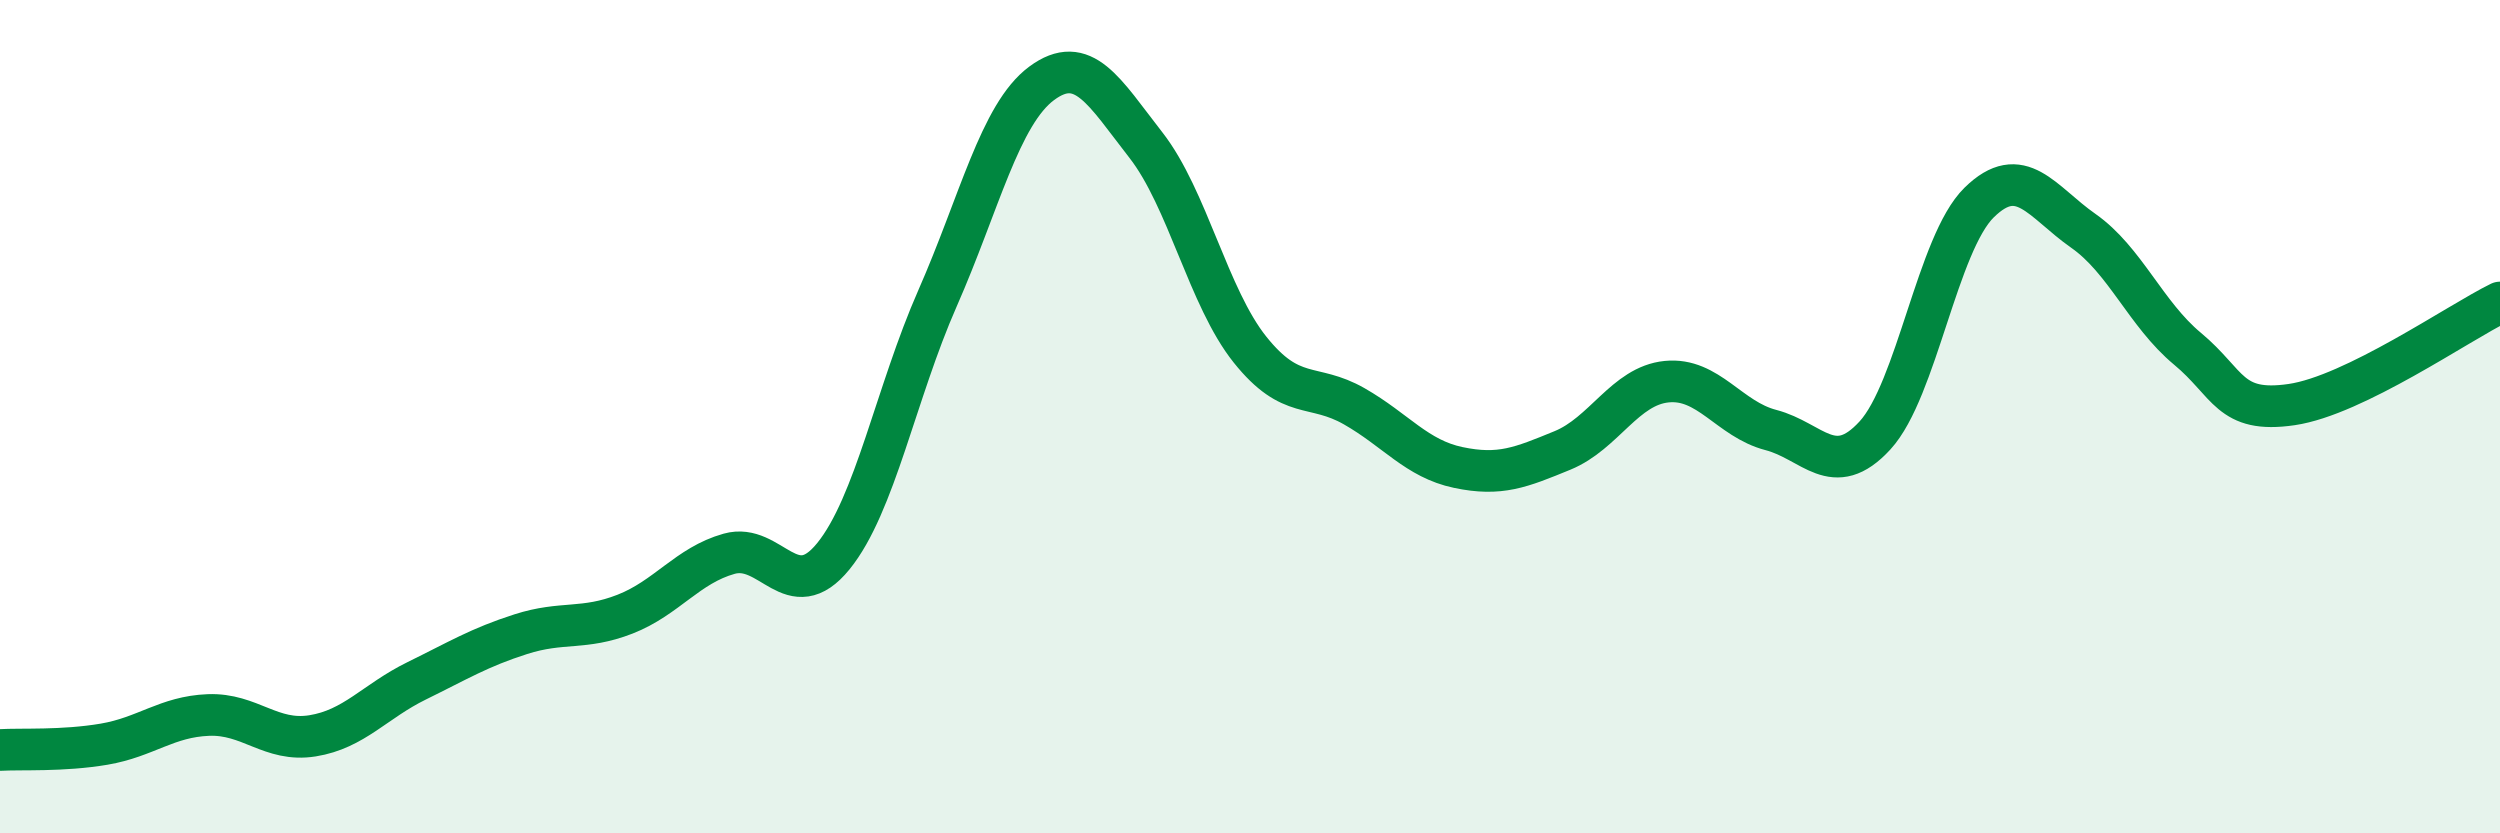 
    <svg width="60" height="20" viewBox="0 0 60 20" xmlns="http://www.w3.org/2000/svg">
      <path
        d="M 0,18 C 0.5,17.97 1.5,18.03 2.5,17.86 C 3.5,17.69 4,17.2 5,17.16 C 6,17.12 6.5,17.82 7.5,17.66 C 8.5,17.5 9,16.83 10,16.34 C 11,15.85 11.5,15.54 12.5,15.22 C 13.5,14.9 14,15.13 15,14.74 C 16,14.35 16.5,13.57 17.5,13.29 C 18.5,13.01 19,14.58 20,13.35 C 21,12.12 21.5,9.43 22.5,7.16 C 23.5,4.89 24,2.74 25,2 C 26,1.26 26.5,2.2 27.5,3.48 C 28.5,4.76 29,7.14 30,8.39 C 31,9.64 31.5,9.18 32.5,9.75 C 33.5,10.32 34,11.01 35,11.22 C 36,11.43 36.5,11.22 37.5,10.81 C 38.5,10.4 39,9.26 40,9.16 C 41,9.06 41.5,10.06 42.5,10.32 C 43.5,10.58 44,11.54 45,10.45 C 46,9.36 46.5,5.84 47.5,4.86 C 48.5,3.88 49,4.84 50,5.54 C 51,6.24 51.5,7.54 52.5,8.37 C 53.5,9.2 53.5,9.93 55,9.71 C 56.5,9.49 59,7.75 60,7.26L60 20L0 20Z"
        fill="#008740"
        opacity="0.1"
        stroke-linecap="round"
        stroke-linejoin="round"
      />
      <path
        d="M 0,18 C 0.5,17.97 1.5,18.03 2.5,17.86 C 3.5,17.69 4,17.2 5,17.16 C 6,17.12 6.5,17.82 7.5,17.66 C 8.5,17.5 9,16.83 10,16.34 C 11,15.85 11.5,15.54 12.5,15.22 C 13.5,14.9 14,15.13 15,14.74 C 16,14.35 16.5,13.57 17.5,13.29 C 18.5,13.01 19,14.58 20,13.35 C 21,12.12 21.5,9.43 22.5,7.16 C 23.5,4.89 24,2.74 25,2 C 26,1.26 26.5,2.2 27.5,3.48 C 28.5,4.76 29,7.14 30,8.39 C 31,9.64 31.5,9.18 32.5,9.75 C 33.5,10.32 34,11.01 35,11.22 C 36,11.43 36.5,11.22 37.5,10.81 C 38.5,10.4 39,9.26 40,9.16 C 41,9.06 41.5,10.06 42.5,10.32 C 43.5,10.58 44,11.54 45,10.45 C 46,9.36 46.5,5.84 47.5,4.86 C 48.5,3.88 49,4.84 50,5.54 C 51,6.24 51.5,7.54 52.5,8.37 C 53.5,9.2 53.5,9.93 55,9.71 C 56.5,9.49 59,7.75 60,7.26"
        stroke="#008740"
        stroke-width="1"
        fill="none"
        stroke-linecap="round"
        stroke-linejoin="round"
      />
    </svg>
  